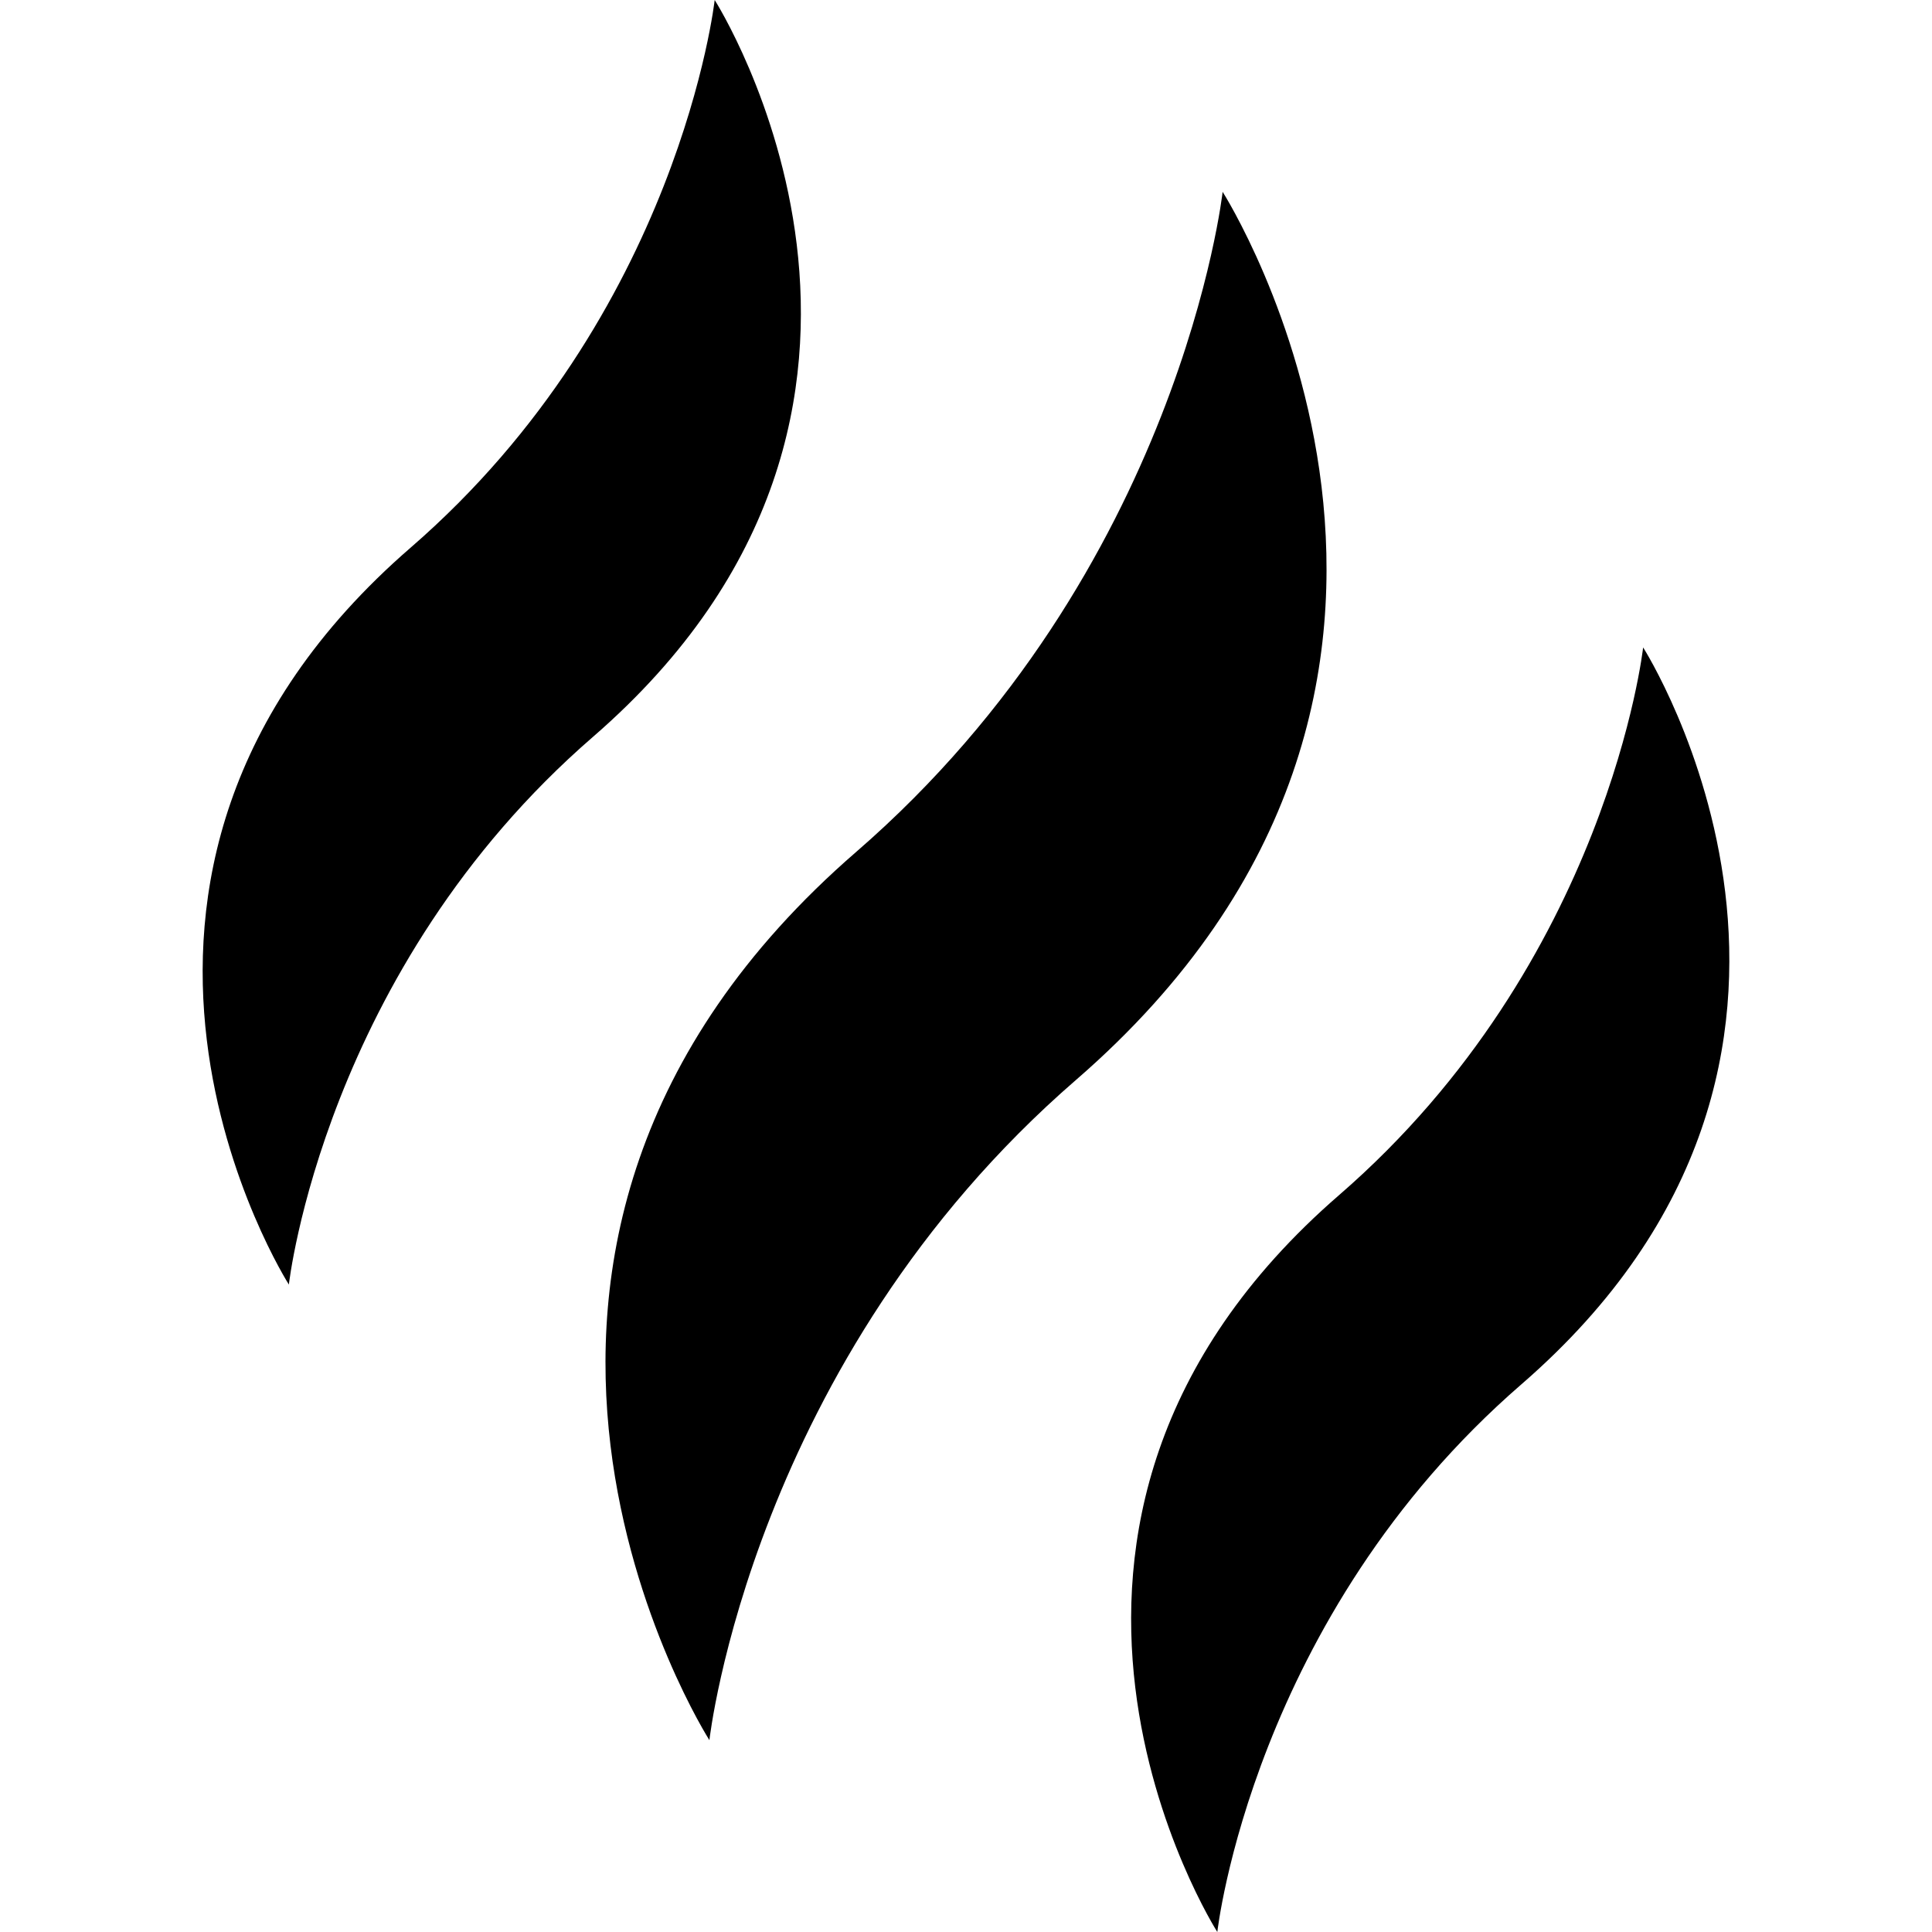 <svg width="60" height="60" viewBox="0 0 60 60" fill="none" xmlns="http://www.w3.org/2000/svg">
<path d="M33.414 33.54C47.68 21.176 37.97 5.958 37.97 5.958C37.97 5.958 36.661 17.728 26.587 26.459C12.321 38.824 22.031 54.042 22.031 54.042C22.031 54.042 23.339 42.272 33.414 33.54Z" fill="black"/>
<path d="M47.249 42.991C59.085 32.732 51.029 20.107 51.029 20.107C51.029 20.107 49.944 29.872 41.585 37.116C29.75 47.374 37.805 60 37.805 60C37.805 60 38.891 50.235 47.249 42.991Z" fill="black"/>
<path d="M18.415 22.884C30.251 12.626 22.195 0 22.195 0C22.195 0 21.11 9.765 12.751 17.009C0.915 27.267 8.971 39.893 8.971 39.893C8.971 39.893 10.057 30.128 18.415 22.884Z" fill="black"/>
</svg>
